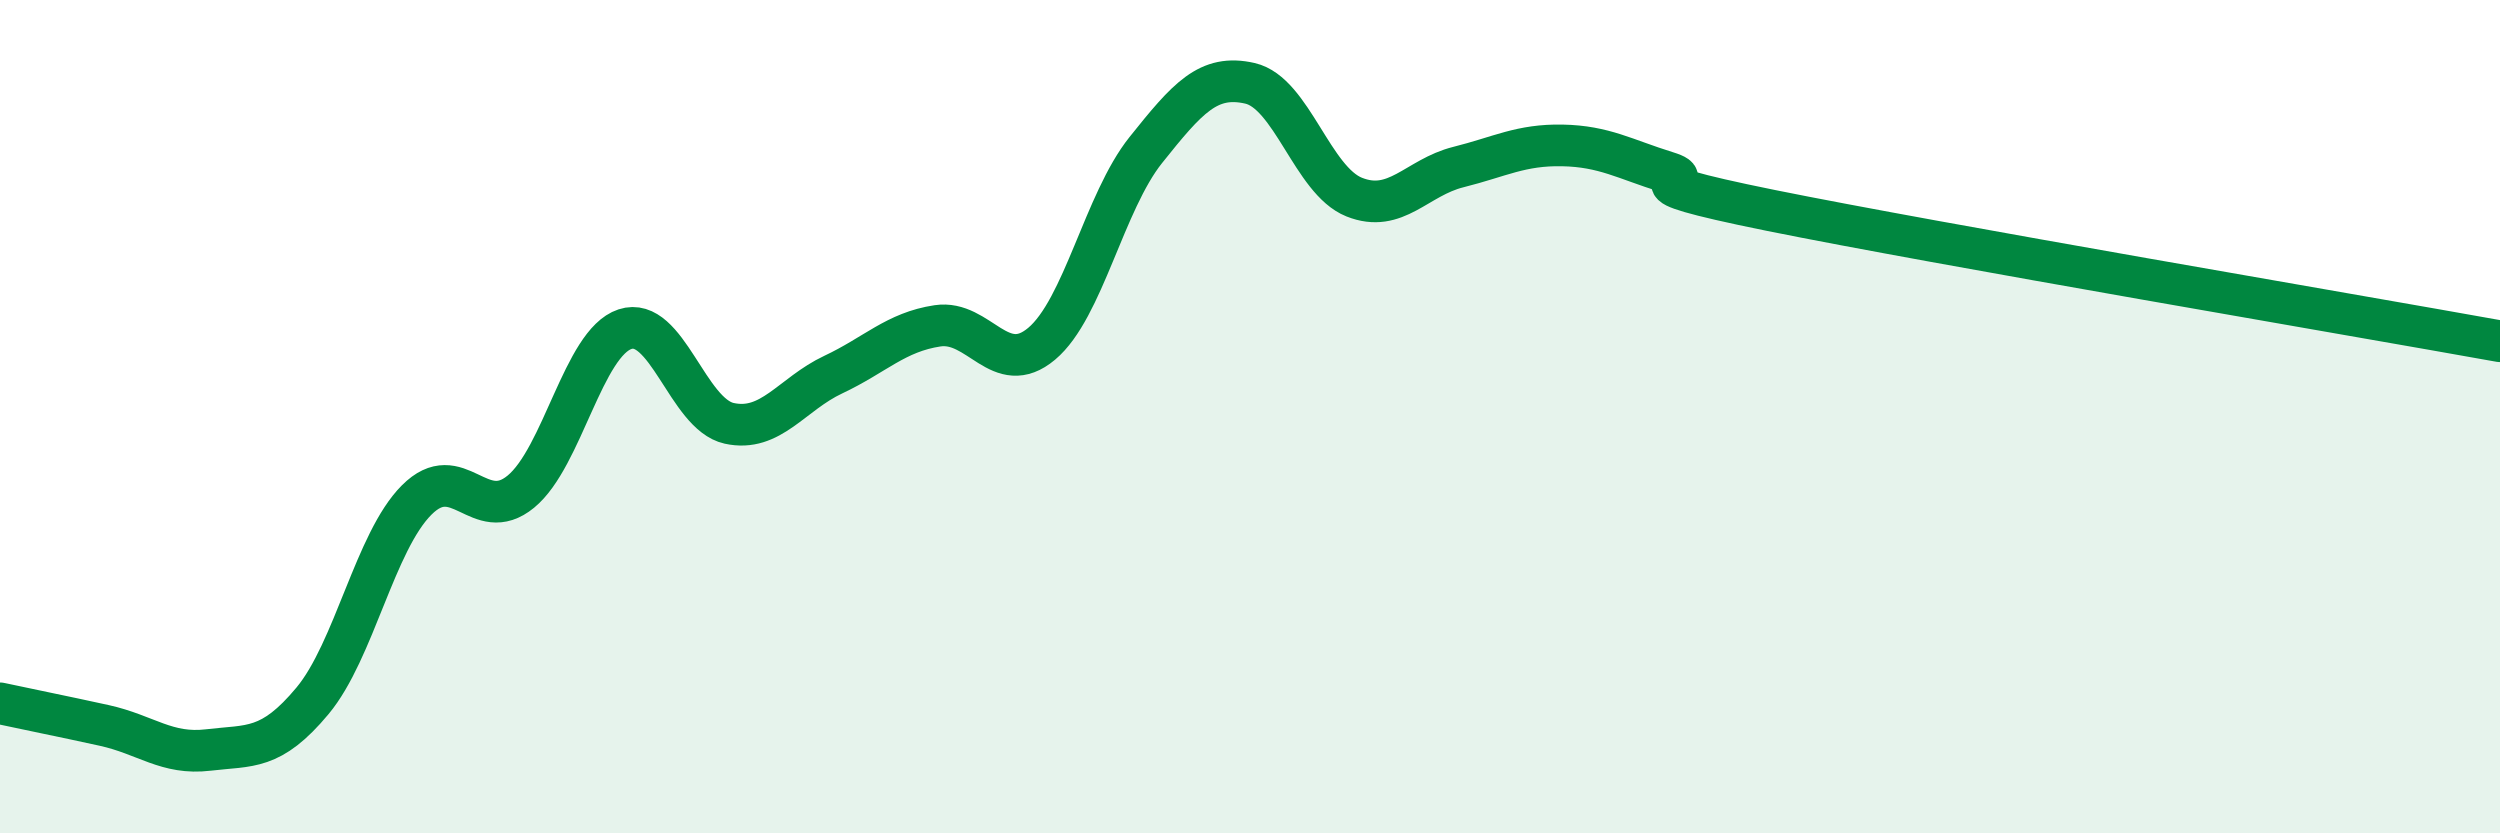 
    <svg width="60" height="20" viewBox="0 0 60 20" xmlns="http://www.w3.org/2000/svg">
      <path
        d="M 0,16.88 C 0.5,16.99 1.5,17.19 2.5,17.41 C 3.5,17.63 4,18.12 5,18 C 6,17.88 6.5,18.02 7.5,16.82 C 8.5,15.62 9,13 10,12 C 11,11 11.5,12.62 12.5,11.8 C 13.5,10.98 14,8.23 15,7.9 C 16,7.57 16.5,9.94 17.5,10.16 C 18.5,10.38 19,9.46 20,8.99 C 21,8.52 21.5,7.97 22.5,7.82 C 23.5,7.67 24,9.09 25,8.25 C 26,7.41 26.5,4.85 27.5,3.6 C 28.5,2.35 29,1.77 30,2 C 31,2.23 31.5,4.33 32.5,4.73 C 33.5,5.13 34,4.26 35,4.01 C 36,3.76 36.5,3.47 37.5,3.49 C 38.5,3.51 39,3.82 40,4.13 C 41,4.44 38.5,4.24 42.5,5.05 C 46.5,5.86 56.5,7.56 60,8.19L60 20L0 20Z"
        fill="#008740"
        opacity="0.1"
        stroke-linecap="round"
        stroke-linejoin="round"
      />
      <path
        d="M 0,16.88 C 0.5,16.99 1.5,17.19 2.5,17.41 C 3.5,17.63 4,18.12 5,18 C 6,17.88 6.5,18.02 7.5,16.82 C 8.5,15.62 9,13 10,12 C 11,11 11.5,12.62 12.5,11.8 C 13.5,10.98 14,8.23 15,7.9 C 16,7.57 16.5,9.94 17.5,10.16 C 18.5,10.38 19,9.46 20,8.99 C 21,8.52 21.5,7.97 22.5,7.82 C 23.5,7.67 24,9.09 25,8.25 C 26,7.41 26.5,4.85 27.5,3.6 C 28.5,2.35 29,1.77 30,2 C 31,2.23 31.5,4.33 32.5,4.73 C 33.5,5.13 34,4.26 35,4.01 C 36,3.76 36.5,3.47 37.5,3.49 C 38.5,3.51 39,3.82 40,4.13 C 41,4.44 38.5,4.24 42.5,5.05 C 46.5,5.86 56.5,7.56 60,8.19"
        stroke="#008740"
        stroke-width="1"
        fill="none"
        stroke-linecap="round"
        stroke-linejoin="round"
      />
    </svg>
  